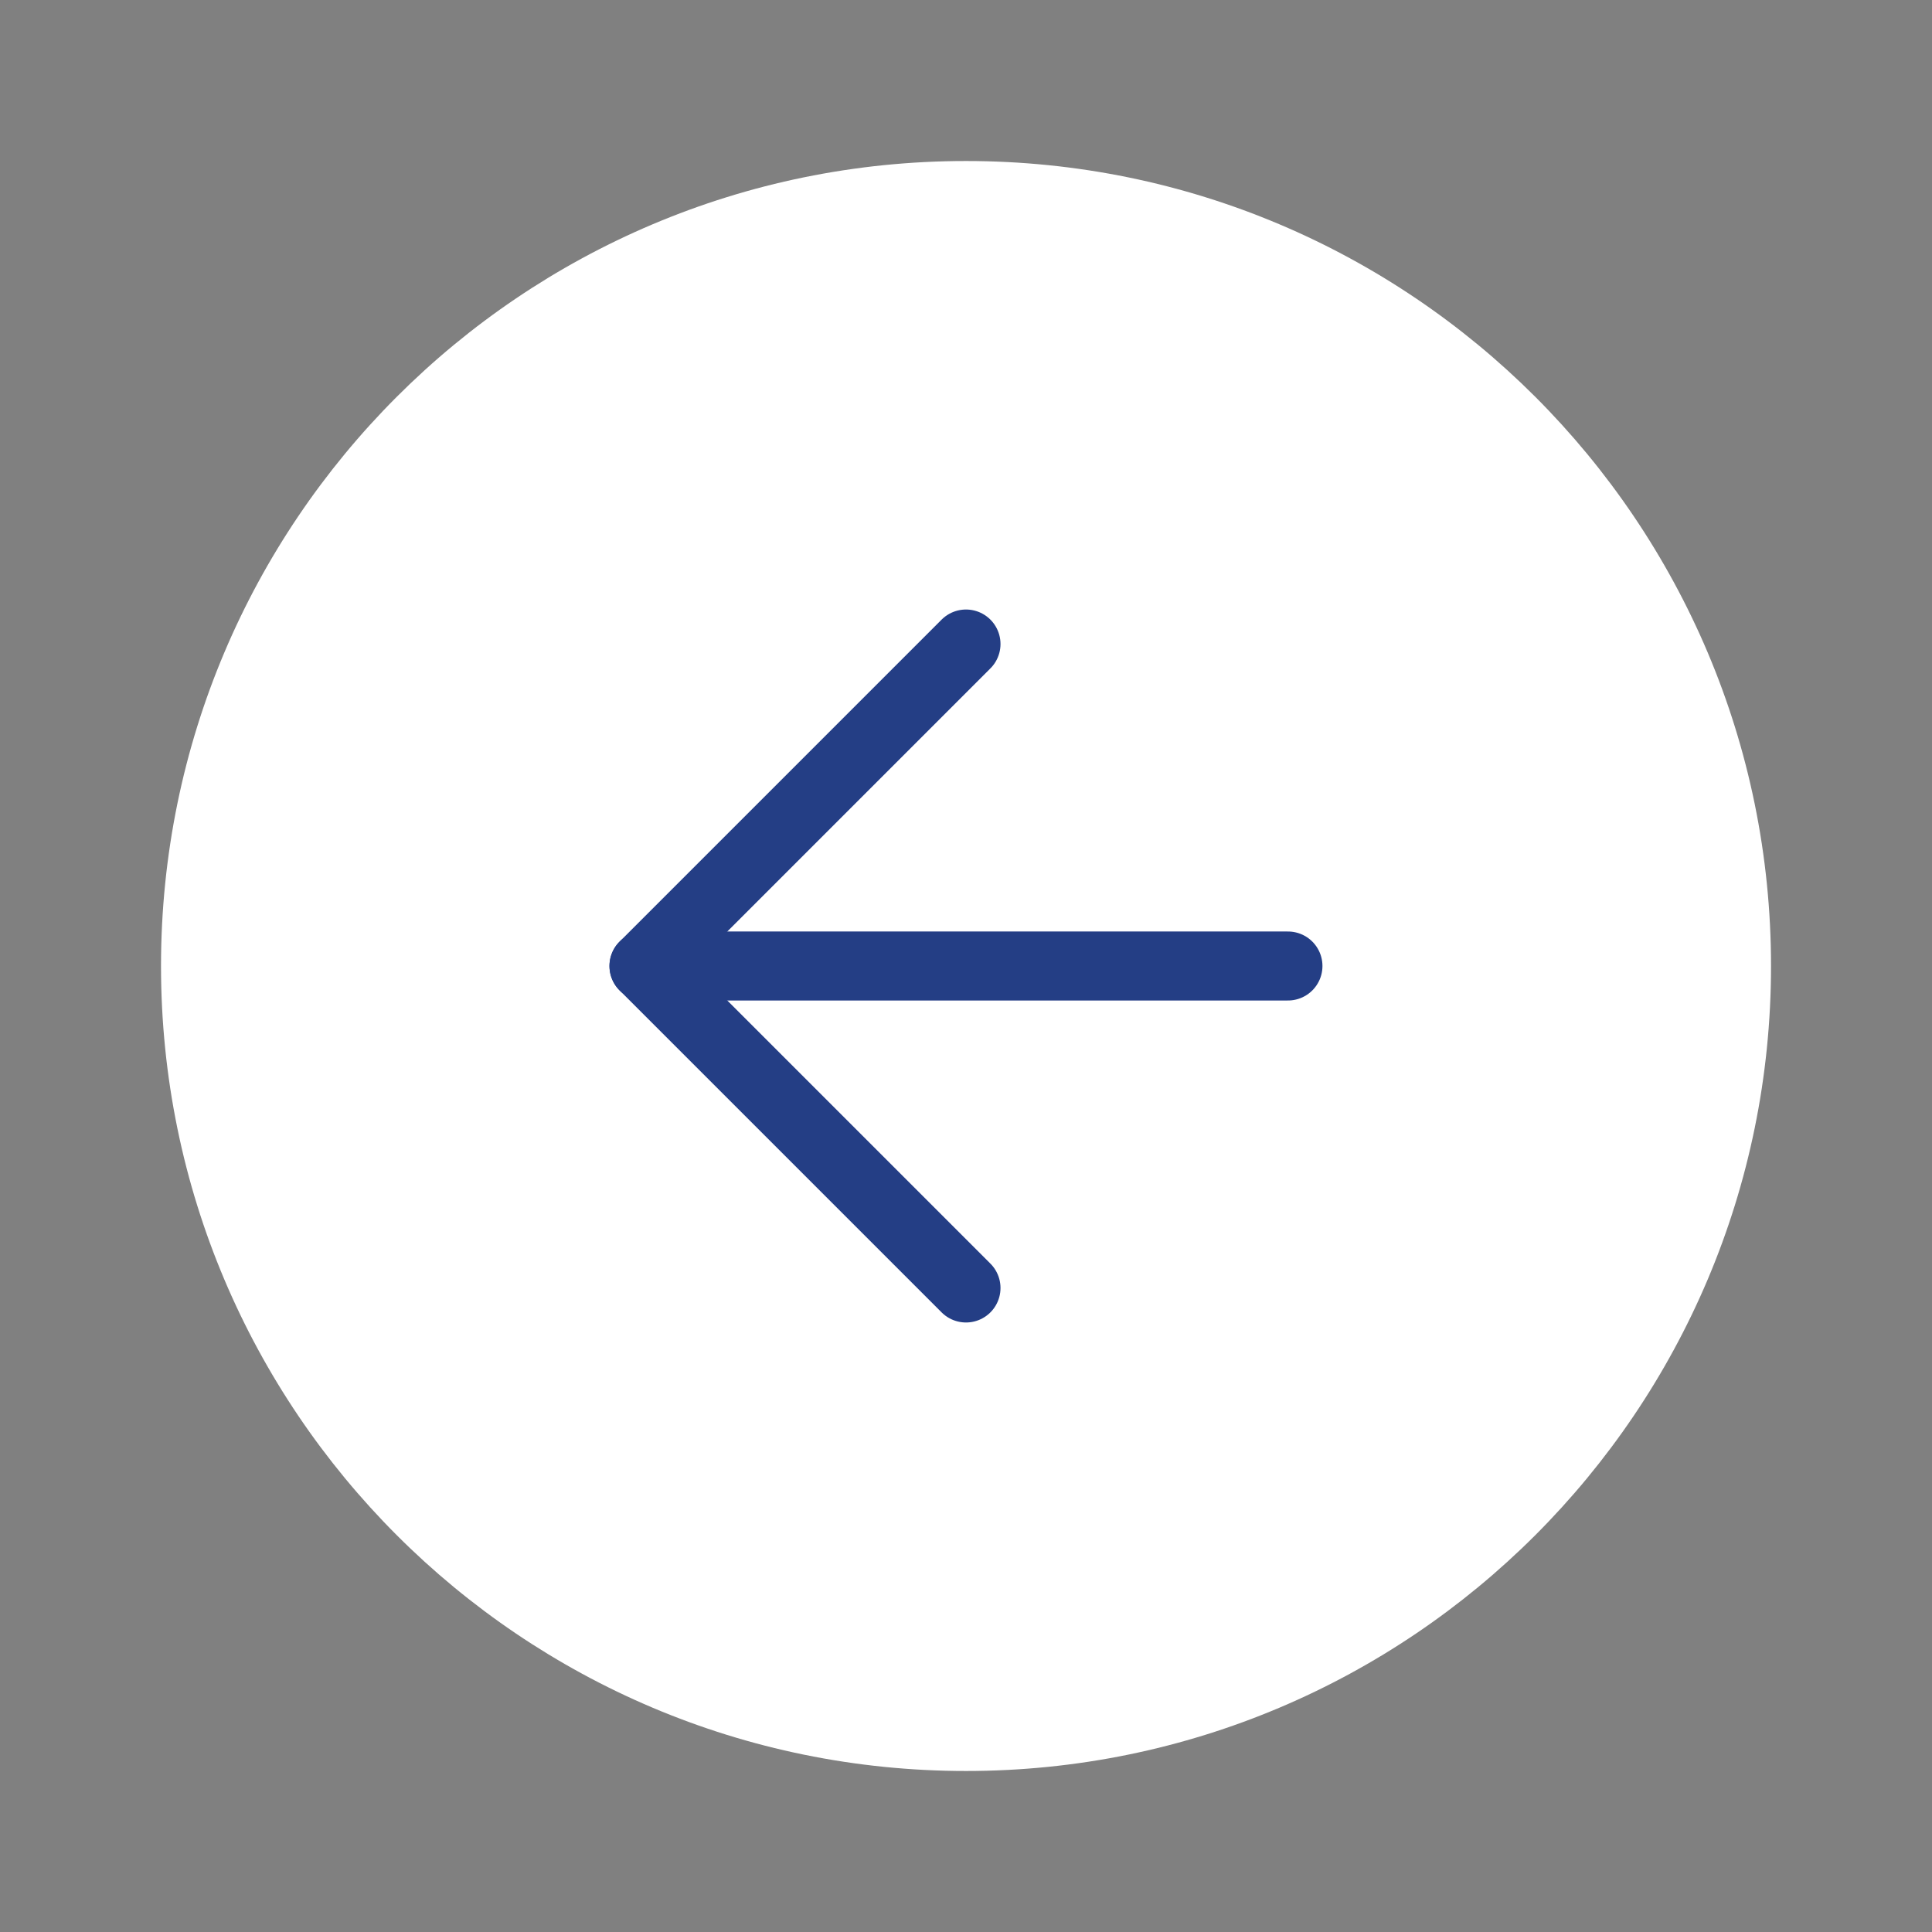 <?xml version="1.0" encoding="UTF-8"?> <svg xmlns="http://www.w3.org/2000/svg" width="56" height="56" viewBox="0 0 56 56" fill="none"><rect x="0" y="0" width="56" height="56" fill="#808080" stroke="none"/><path d="M28.001 4.667C15.114 4.667 4.667 15.113 4.667 28C4.667 40.887 15.114 51.333 28.001 51.333C40.887 51.333 51.334 40.887 51.334 28C51.334 15.113 40.887 4.667 28.001 4.667Z" fill="white"></path><path d="M28 18.667L18.667 28L28 37.333" stroke="#243E85" stroke-width="2" stroke-linecap="round" stroke-linejoin="round"></path><path d="M37.332 28L18.665 28" stroke="#243E85" stroke-width="2" stroke-linecap="round" stroke-linejoin="round"></path></svg> 